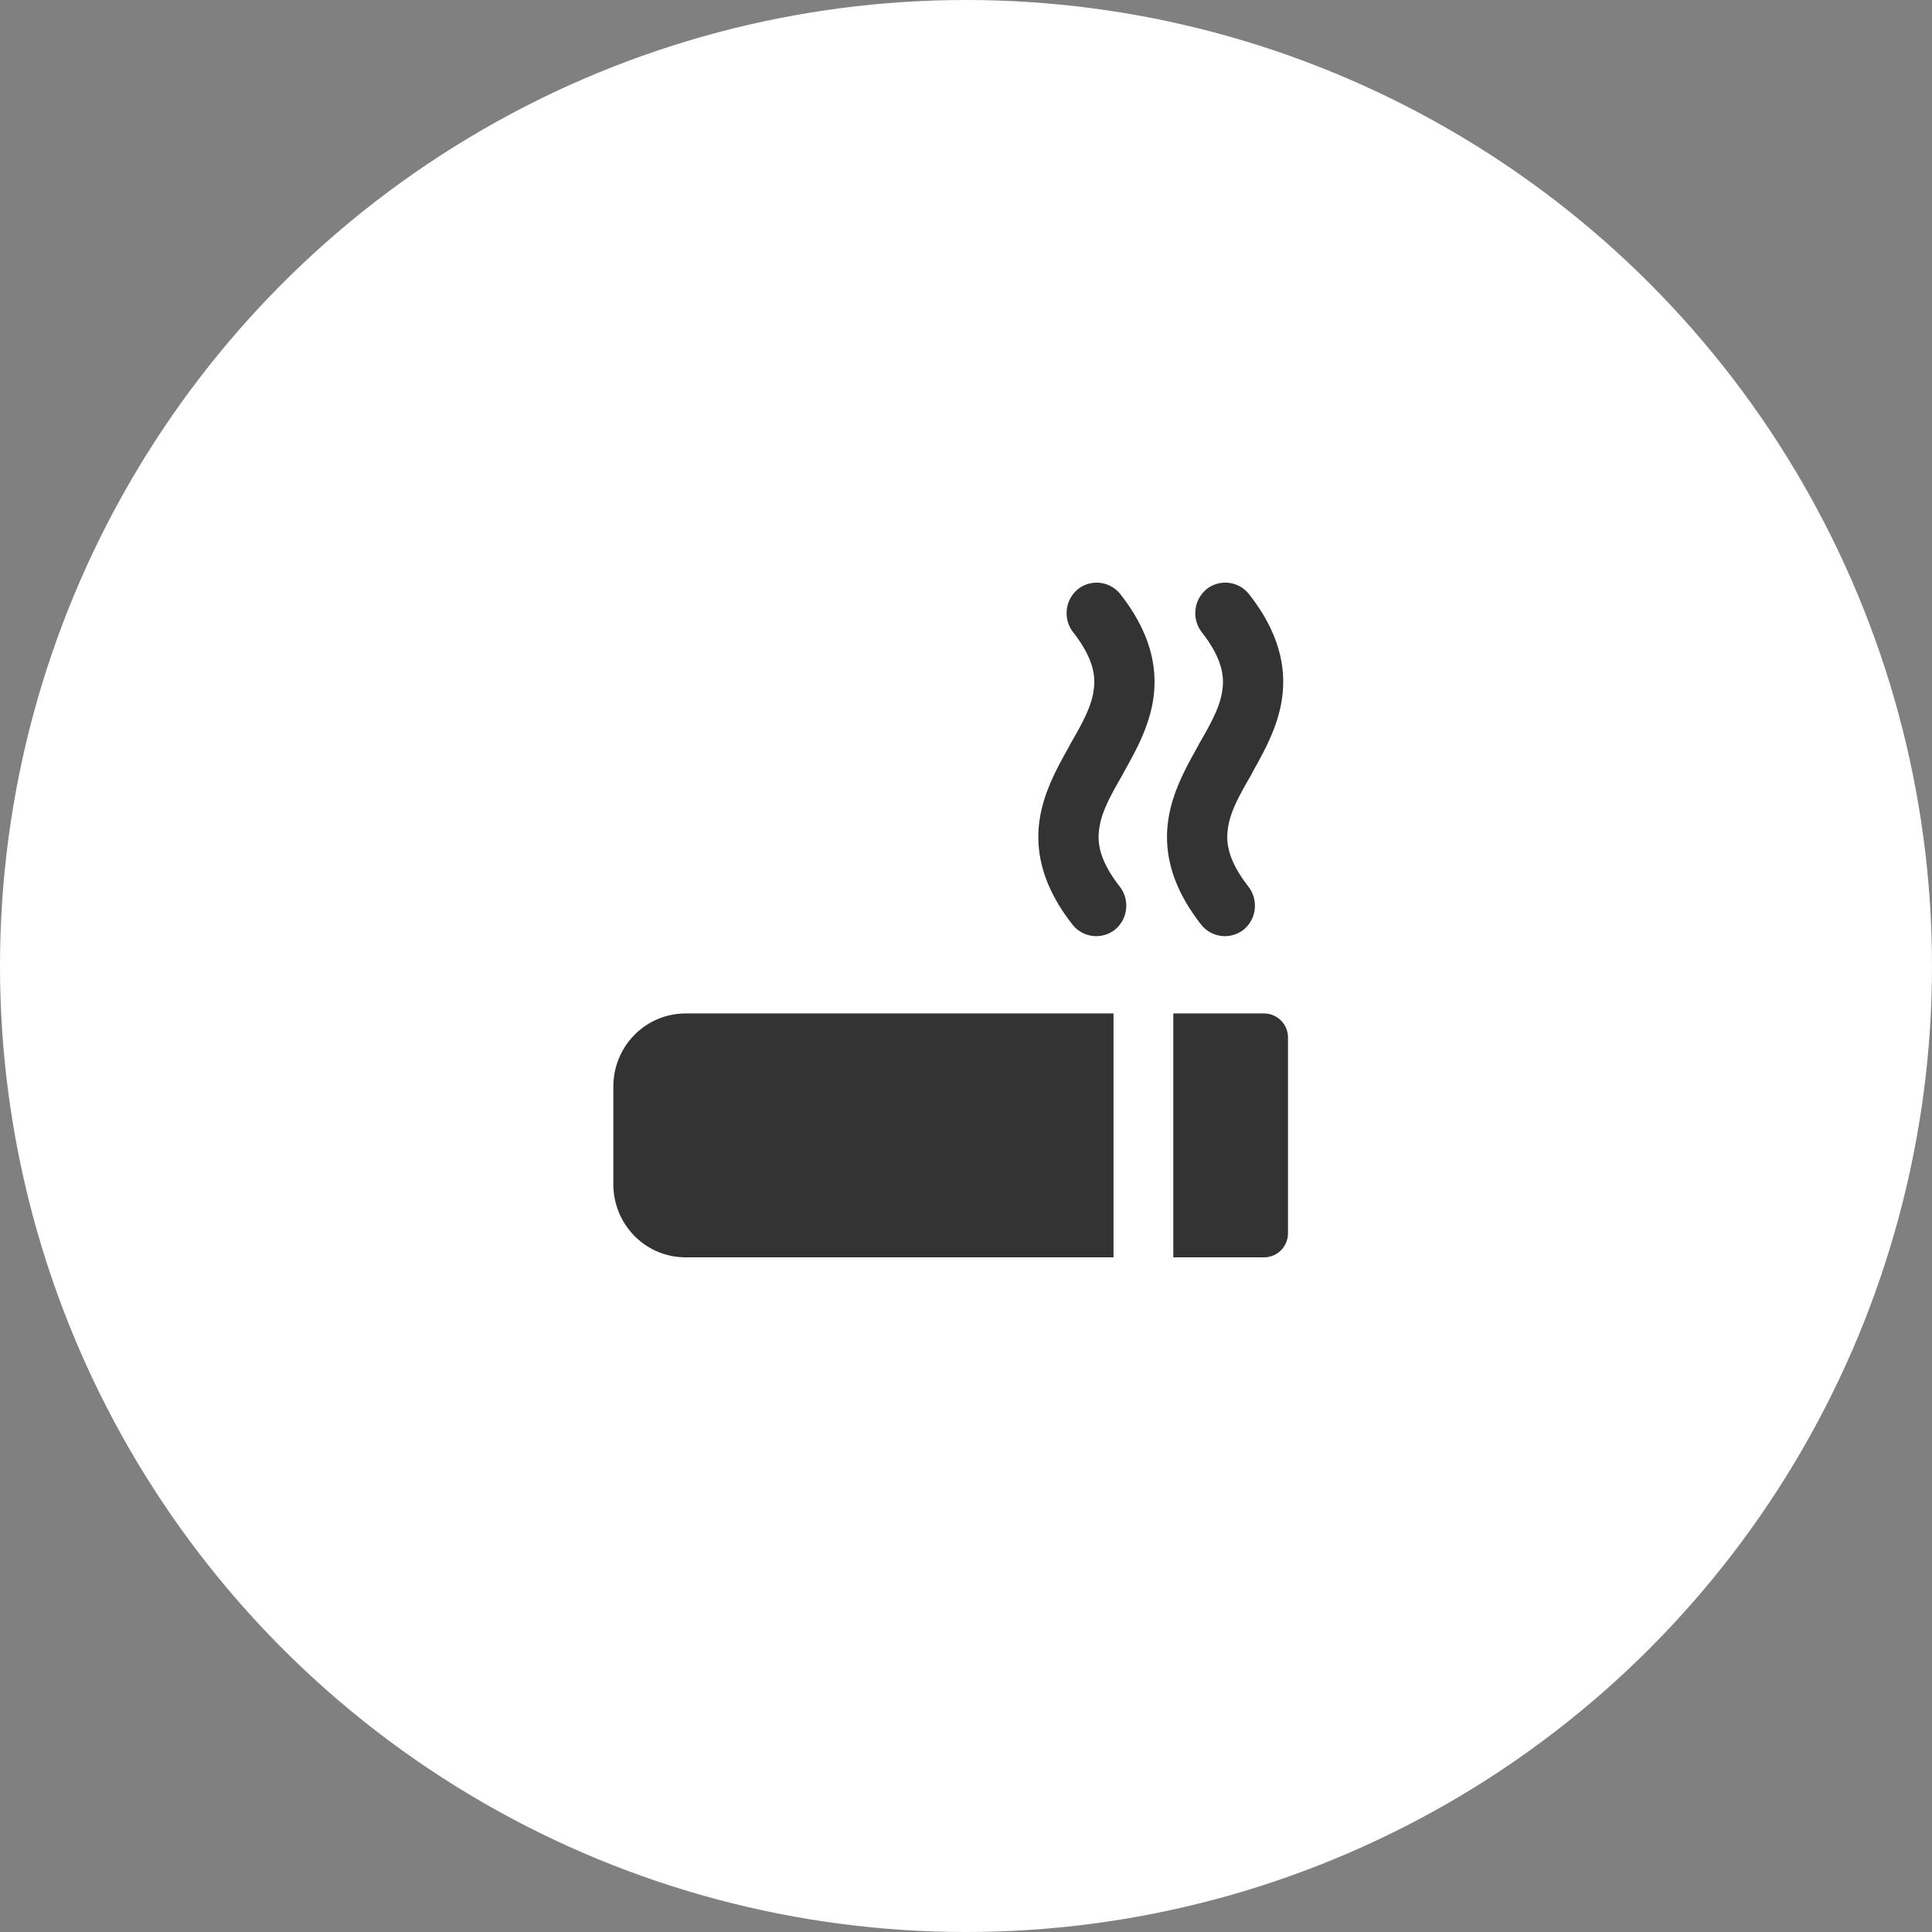 <svg width="63" height="63" fill="none" xmlns="http://www.w3.org/2000/svg"><rect width="100%" height="100%" fill="#808080" stroke="none"/><circle cx="31.5" cy="31.5" r="31.5" fill="#fff"/><path fill-rule="evenodd" clip-rule="evenodd" d="M39.344 19.213c-.424.35-.487.97-.157 1.4.644.826.739 1.399.676 1.86-.063.54-.346 1.065-.77 1.797l-.032.064c-.361.652-.848 1.494-.974 2.465-.141 1.081.173 2.194 1.084 3.355a.986.986 0 0 0 1.383.16c.425-.35.487-.97.157-1.4-.644-.827-.738-1.4-.675-1.861.063-.54.345-1.066.77-1.797l.031-.064c.362-.652.849-1.494.974-2.465.142-1.081-.172-2.194-1.084-3.355a.986.986 0 0 0-1.383-.16Zm-4.195 0c-.425.35-.488.97-.158 1.4.645.826.739 1.399.676 1.86-.063.54-.346 1.065-.77 1.797l-.031.064c-.362.652-.849 1.494-.975 2.465-.141 1.081.173 2.194 1.085 3.355a.986.986 0 0 0 1.383.16c.424-.35.487-.97.157-1.4-.645-.827-.739-1.4-.676-1.861.063-.54.346-1.066.77-1.797l.031-.064c.362-.652.849-1.494.975-2.465.141-1.081-.173-2.194-1.085-3.355a.986.986 0 0 0-1.382-.16Zm6.065 13.835H38.26V41h2.954c.44 0 .786-.35.786-.795v-6.361a.783.783 0 0 0-.786-.796ZM22.357 41h13.954v-7.952H22.357c-1.304 0-2.357 1.066-2.357 2.386v3.18C20 39.934 21.053 41 22.357 41Z" fill="#333"/></svg>